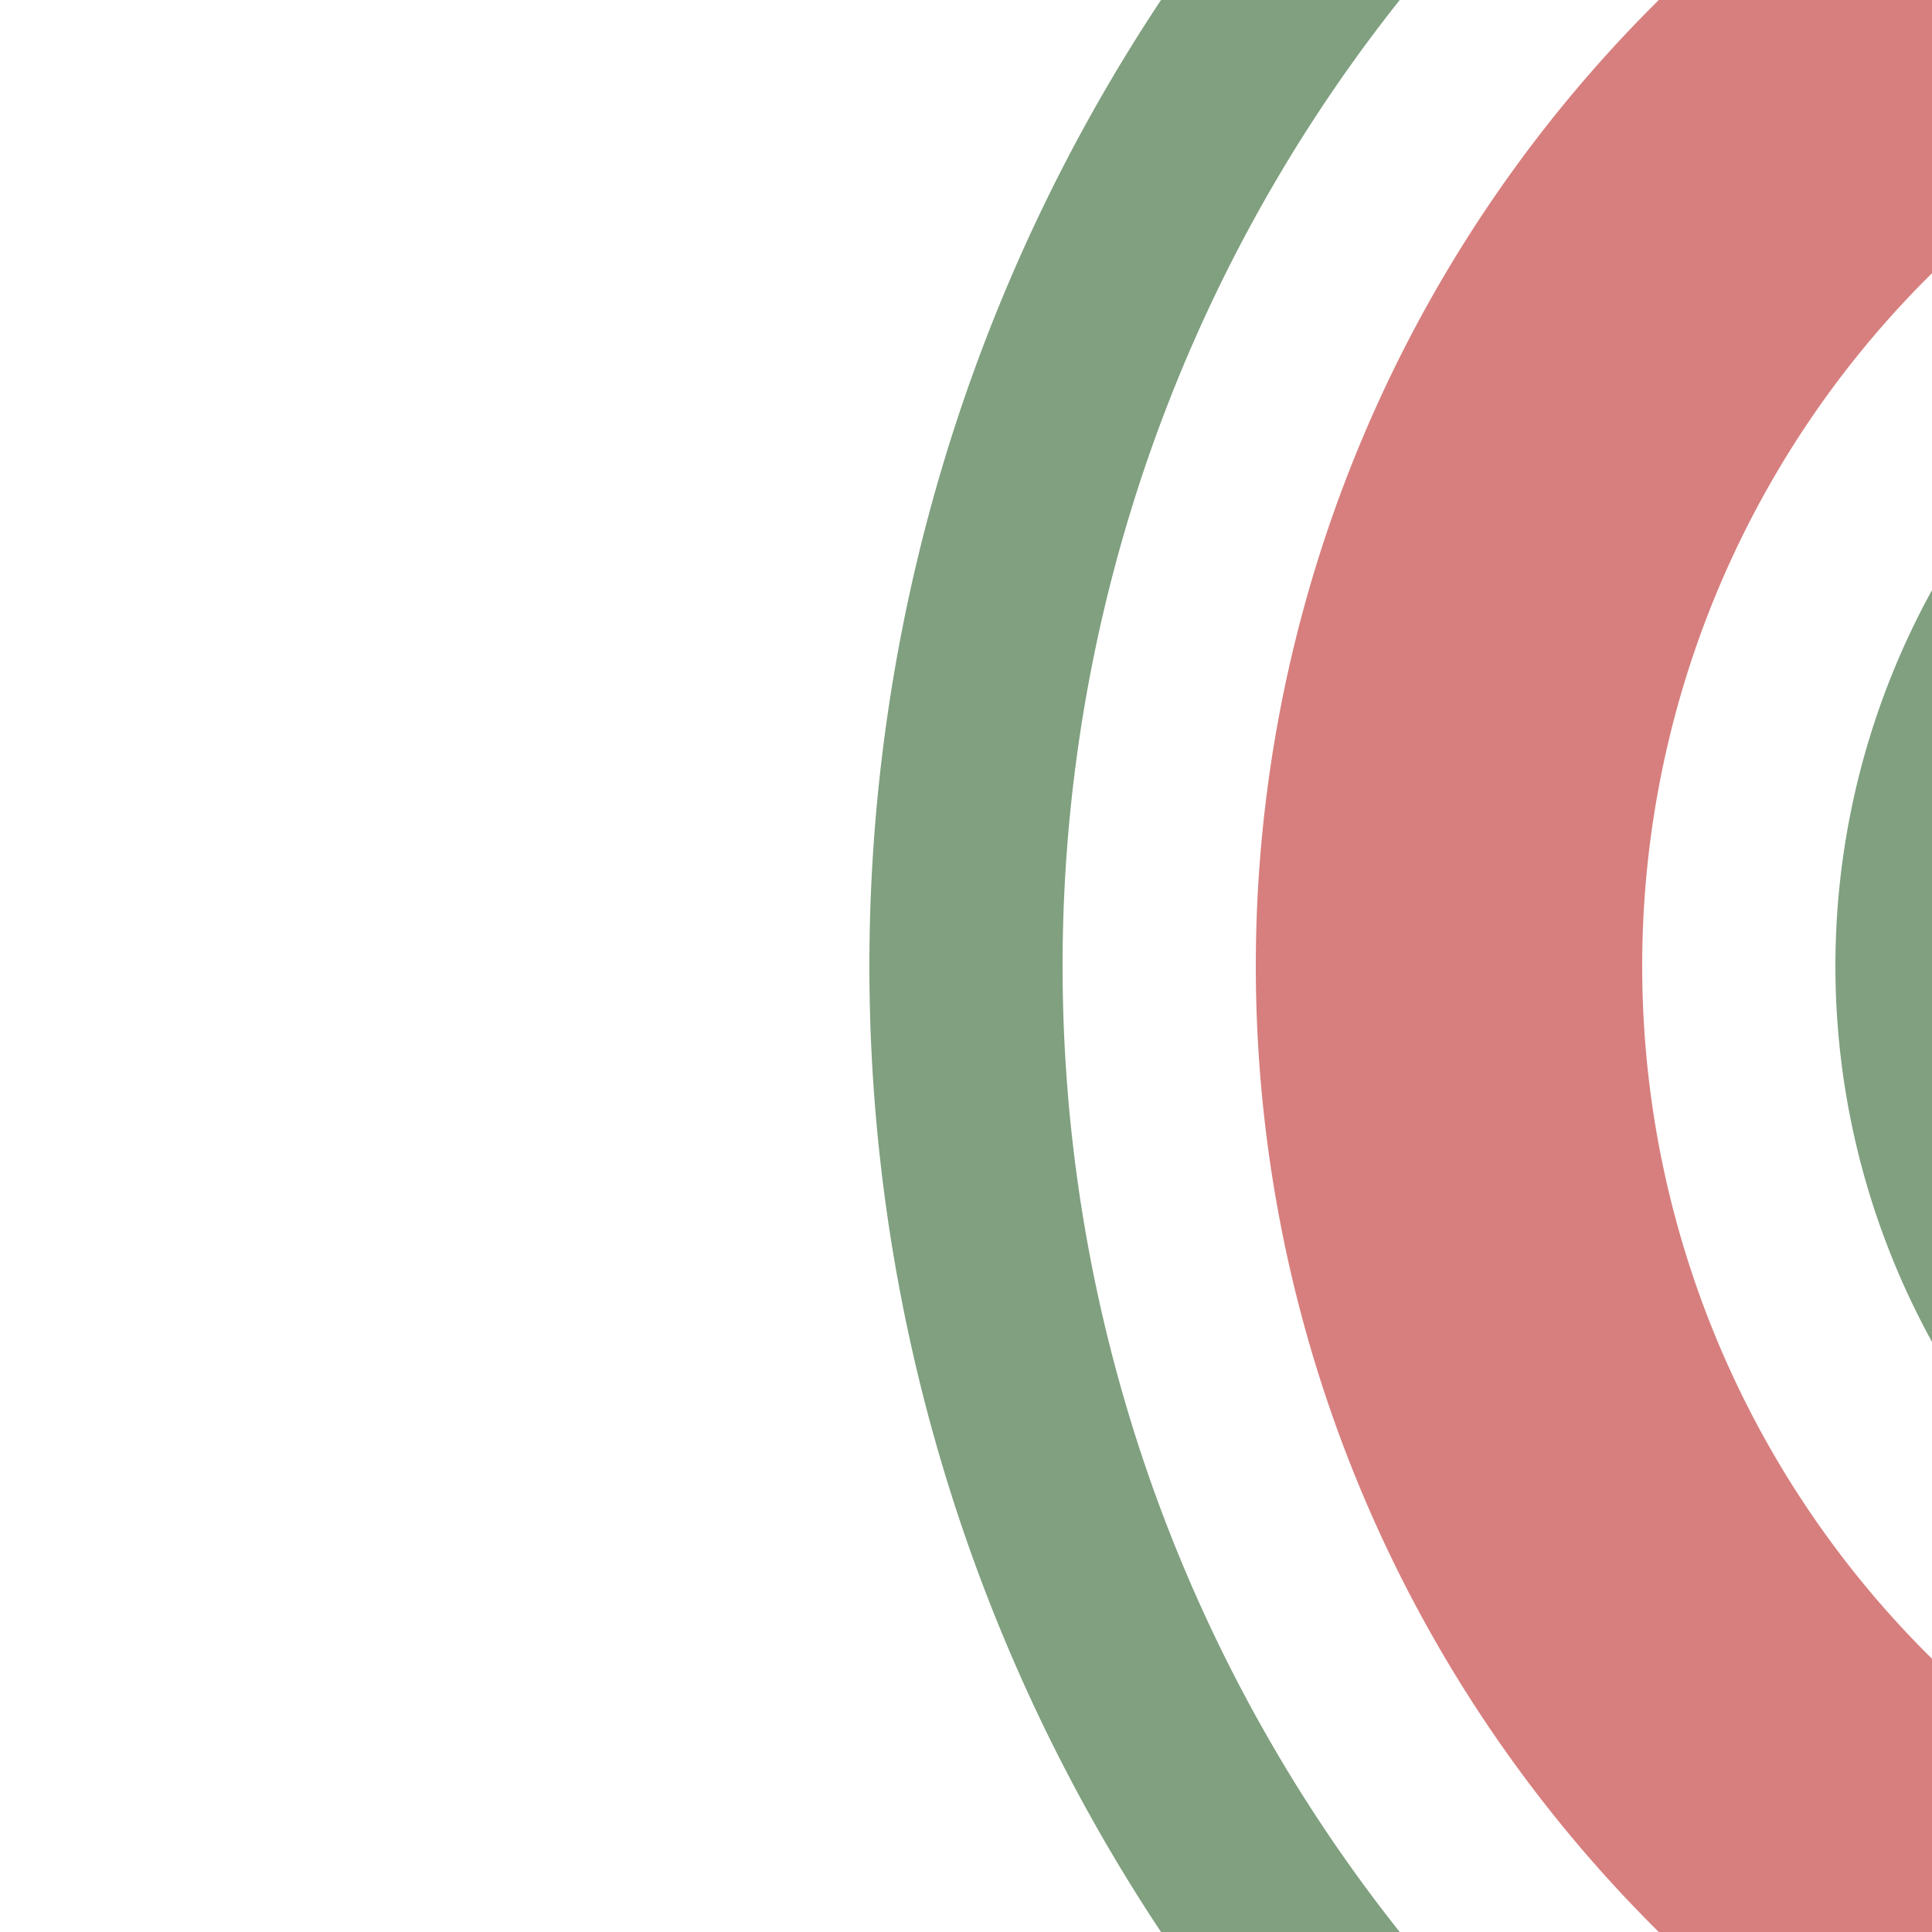 <?xml version="1.0" encoding="UTF-8"?>
<svg xmlns="http://www.w3.org/2000/svg" width="500" height="500">
 <title>exhSTR2+1</title>
 <g fill="none">
  <path stroke="#80A080" d="M 375,-51.78 a 426.78,426.78 0 0 0 0,603.56 M 551.78,125 a 176.78,176.78 0 0 0 0,250" stroke-width="50"/>
  <path stroke="#D77F7E" d="M 500,0 463.39,36.61 a 301.78,301.78 0 0 0 0,426.78 l 37,37" stroke-width="100"/>
 </g>
</svg>